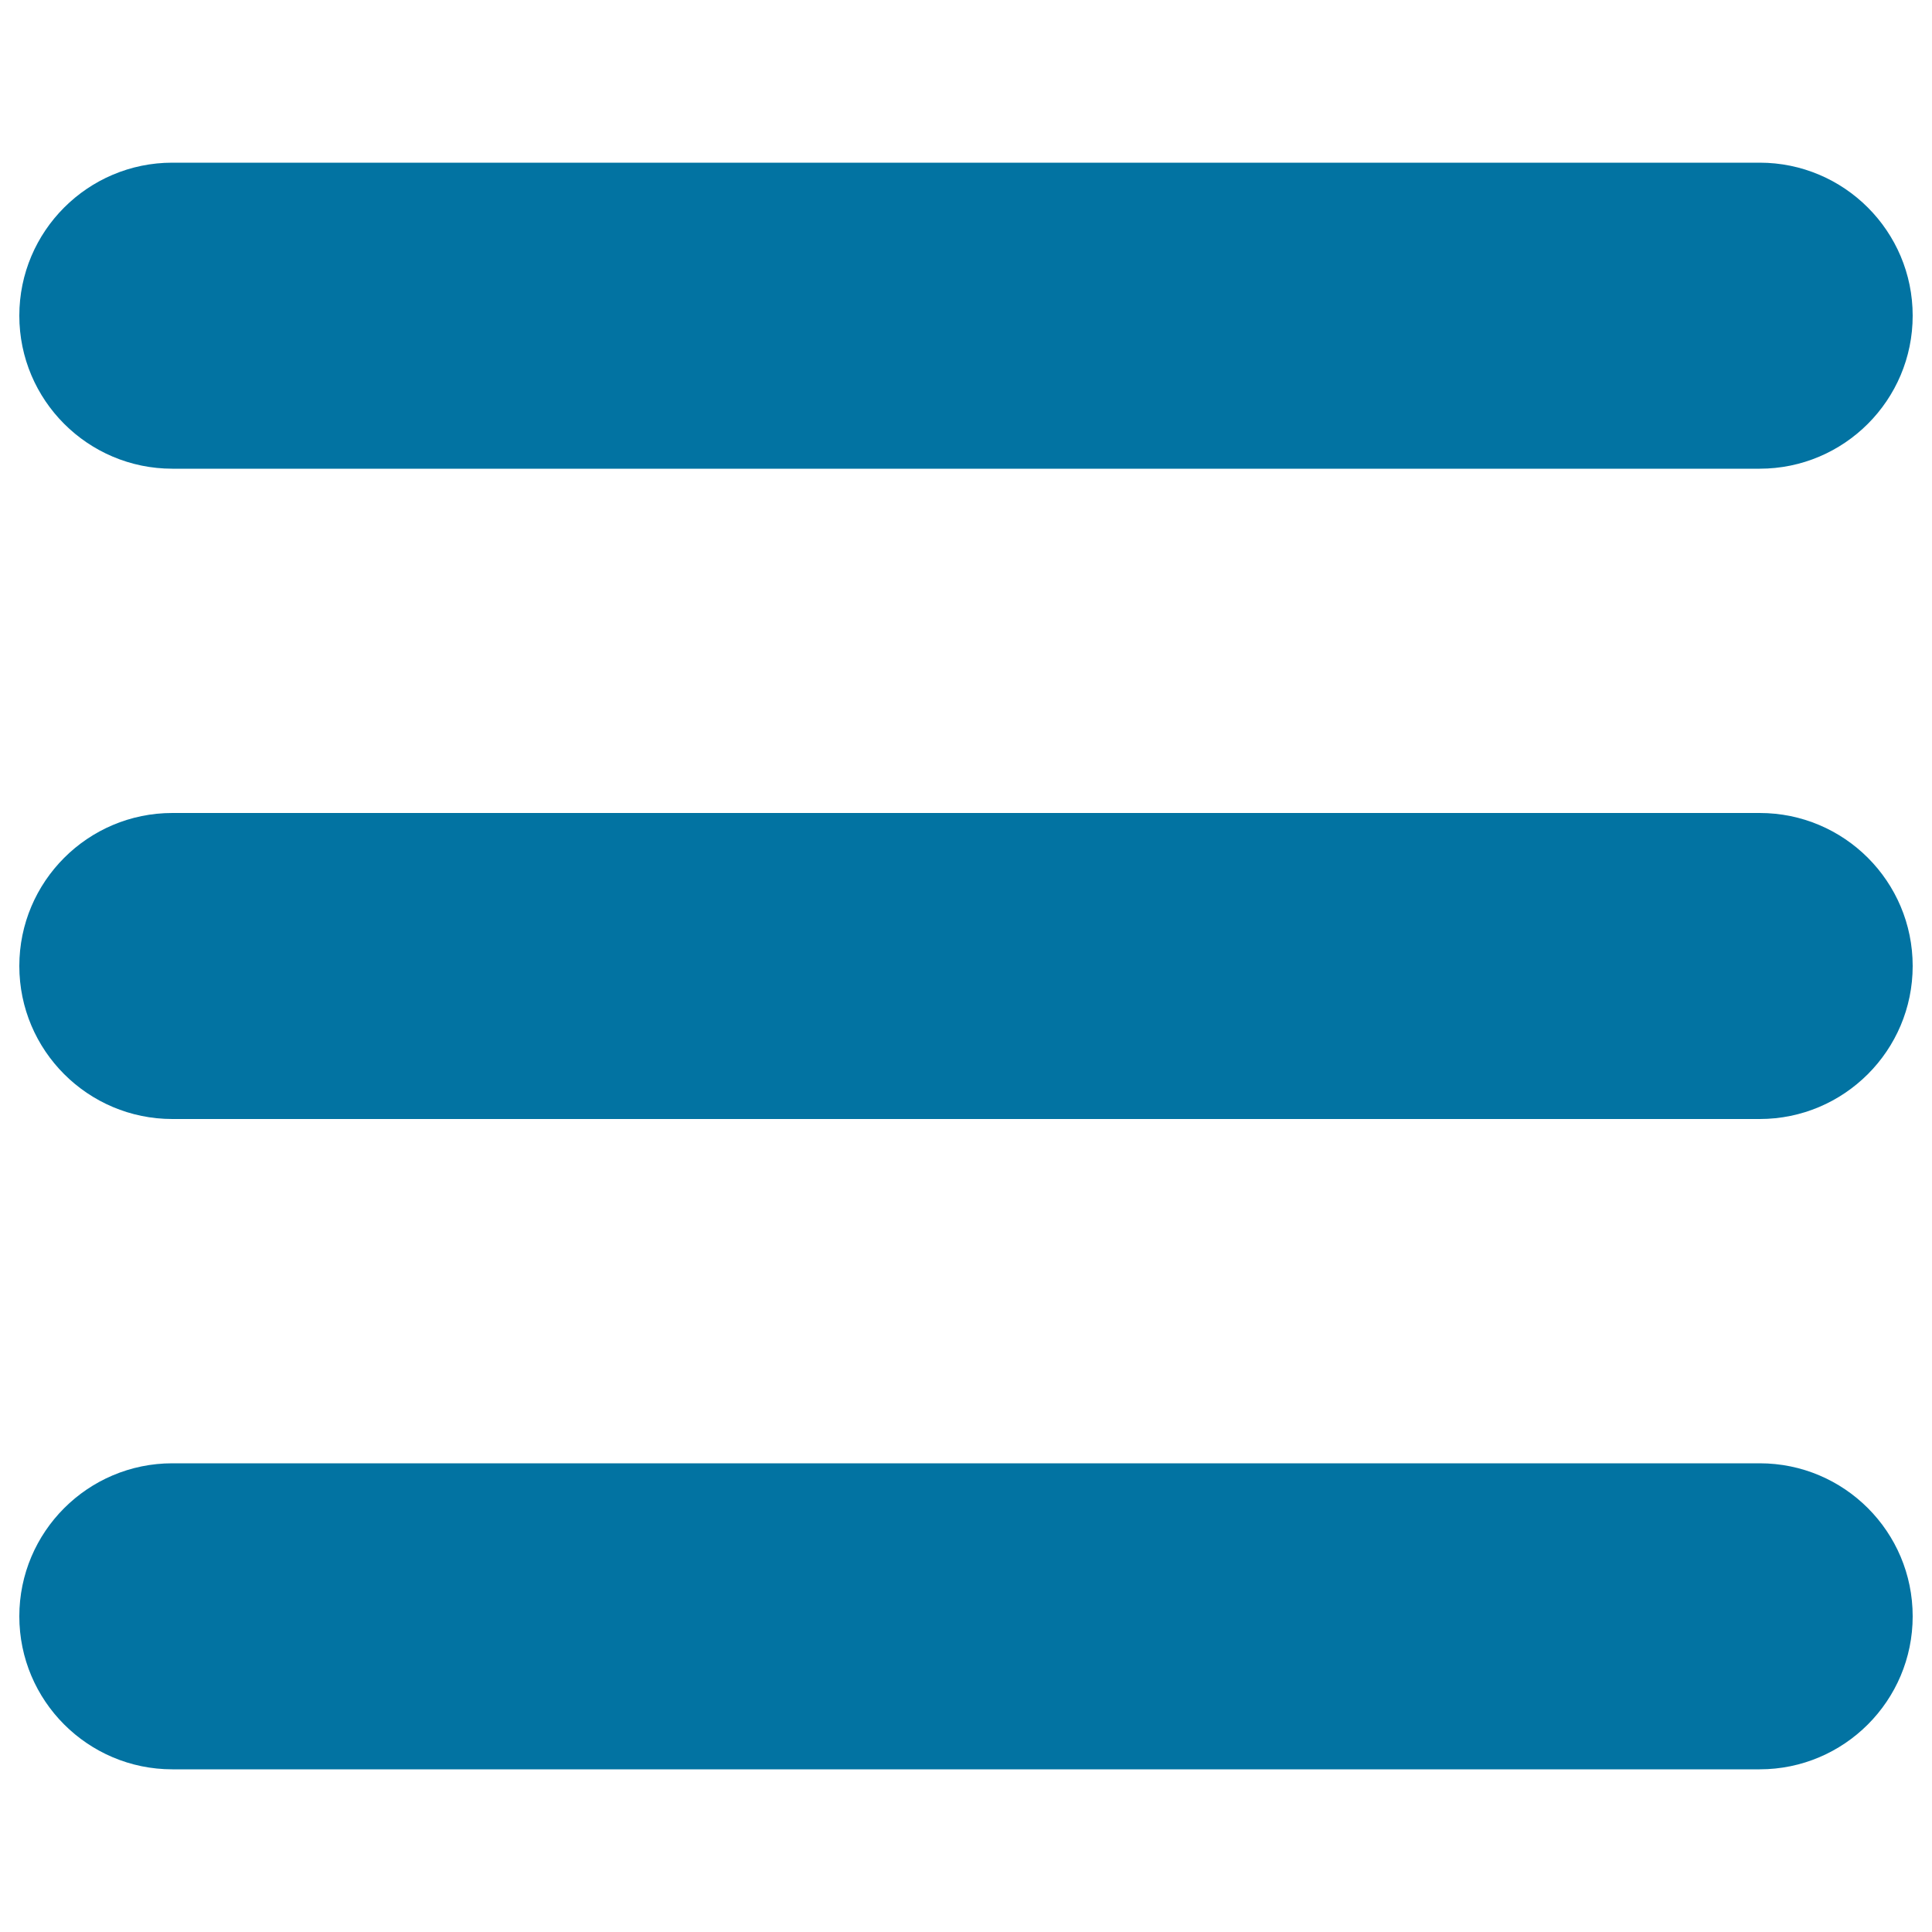 <svg xmlns="http://www.w3.org/2000/svg" viewBox="0 0 1000 1000" style="fill:#0273a2">
<title>Menu Symbol Of Three Parallel Lines SVG icon</title>
<g><path d="M10,163.4c0-43.7,35.5-79.2,79.2-79.2h821.6c43.7,0,79.2,35.5,79.2,79.2c0,43.7-35.5,79.2-79.2,79.2H89.2C45.5,242.6,10,207.1,10,163.4z M910.8,420.8H89.2C45.5,420.8,10,456.3,10,500s35.5,79.2,79.2,79.2h821.6c43.7,0,79.2-35.5,79.2-79.2S954.6,420.8,910.8,420.8z M910.8,757.4H89.2c-43.7,0-79.2,35.5-79.2,79.2s35.5,79.2,79.2,79.2h821.6c43.7,0,79.2-35.5,79.2-79.2S954.6,757.4,910.8,757.4z"/></g>
</svg>